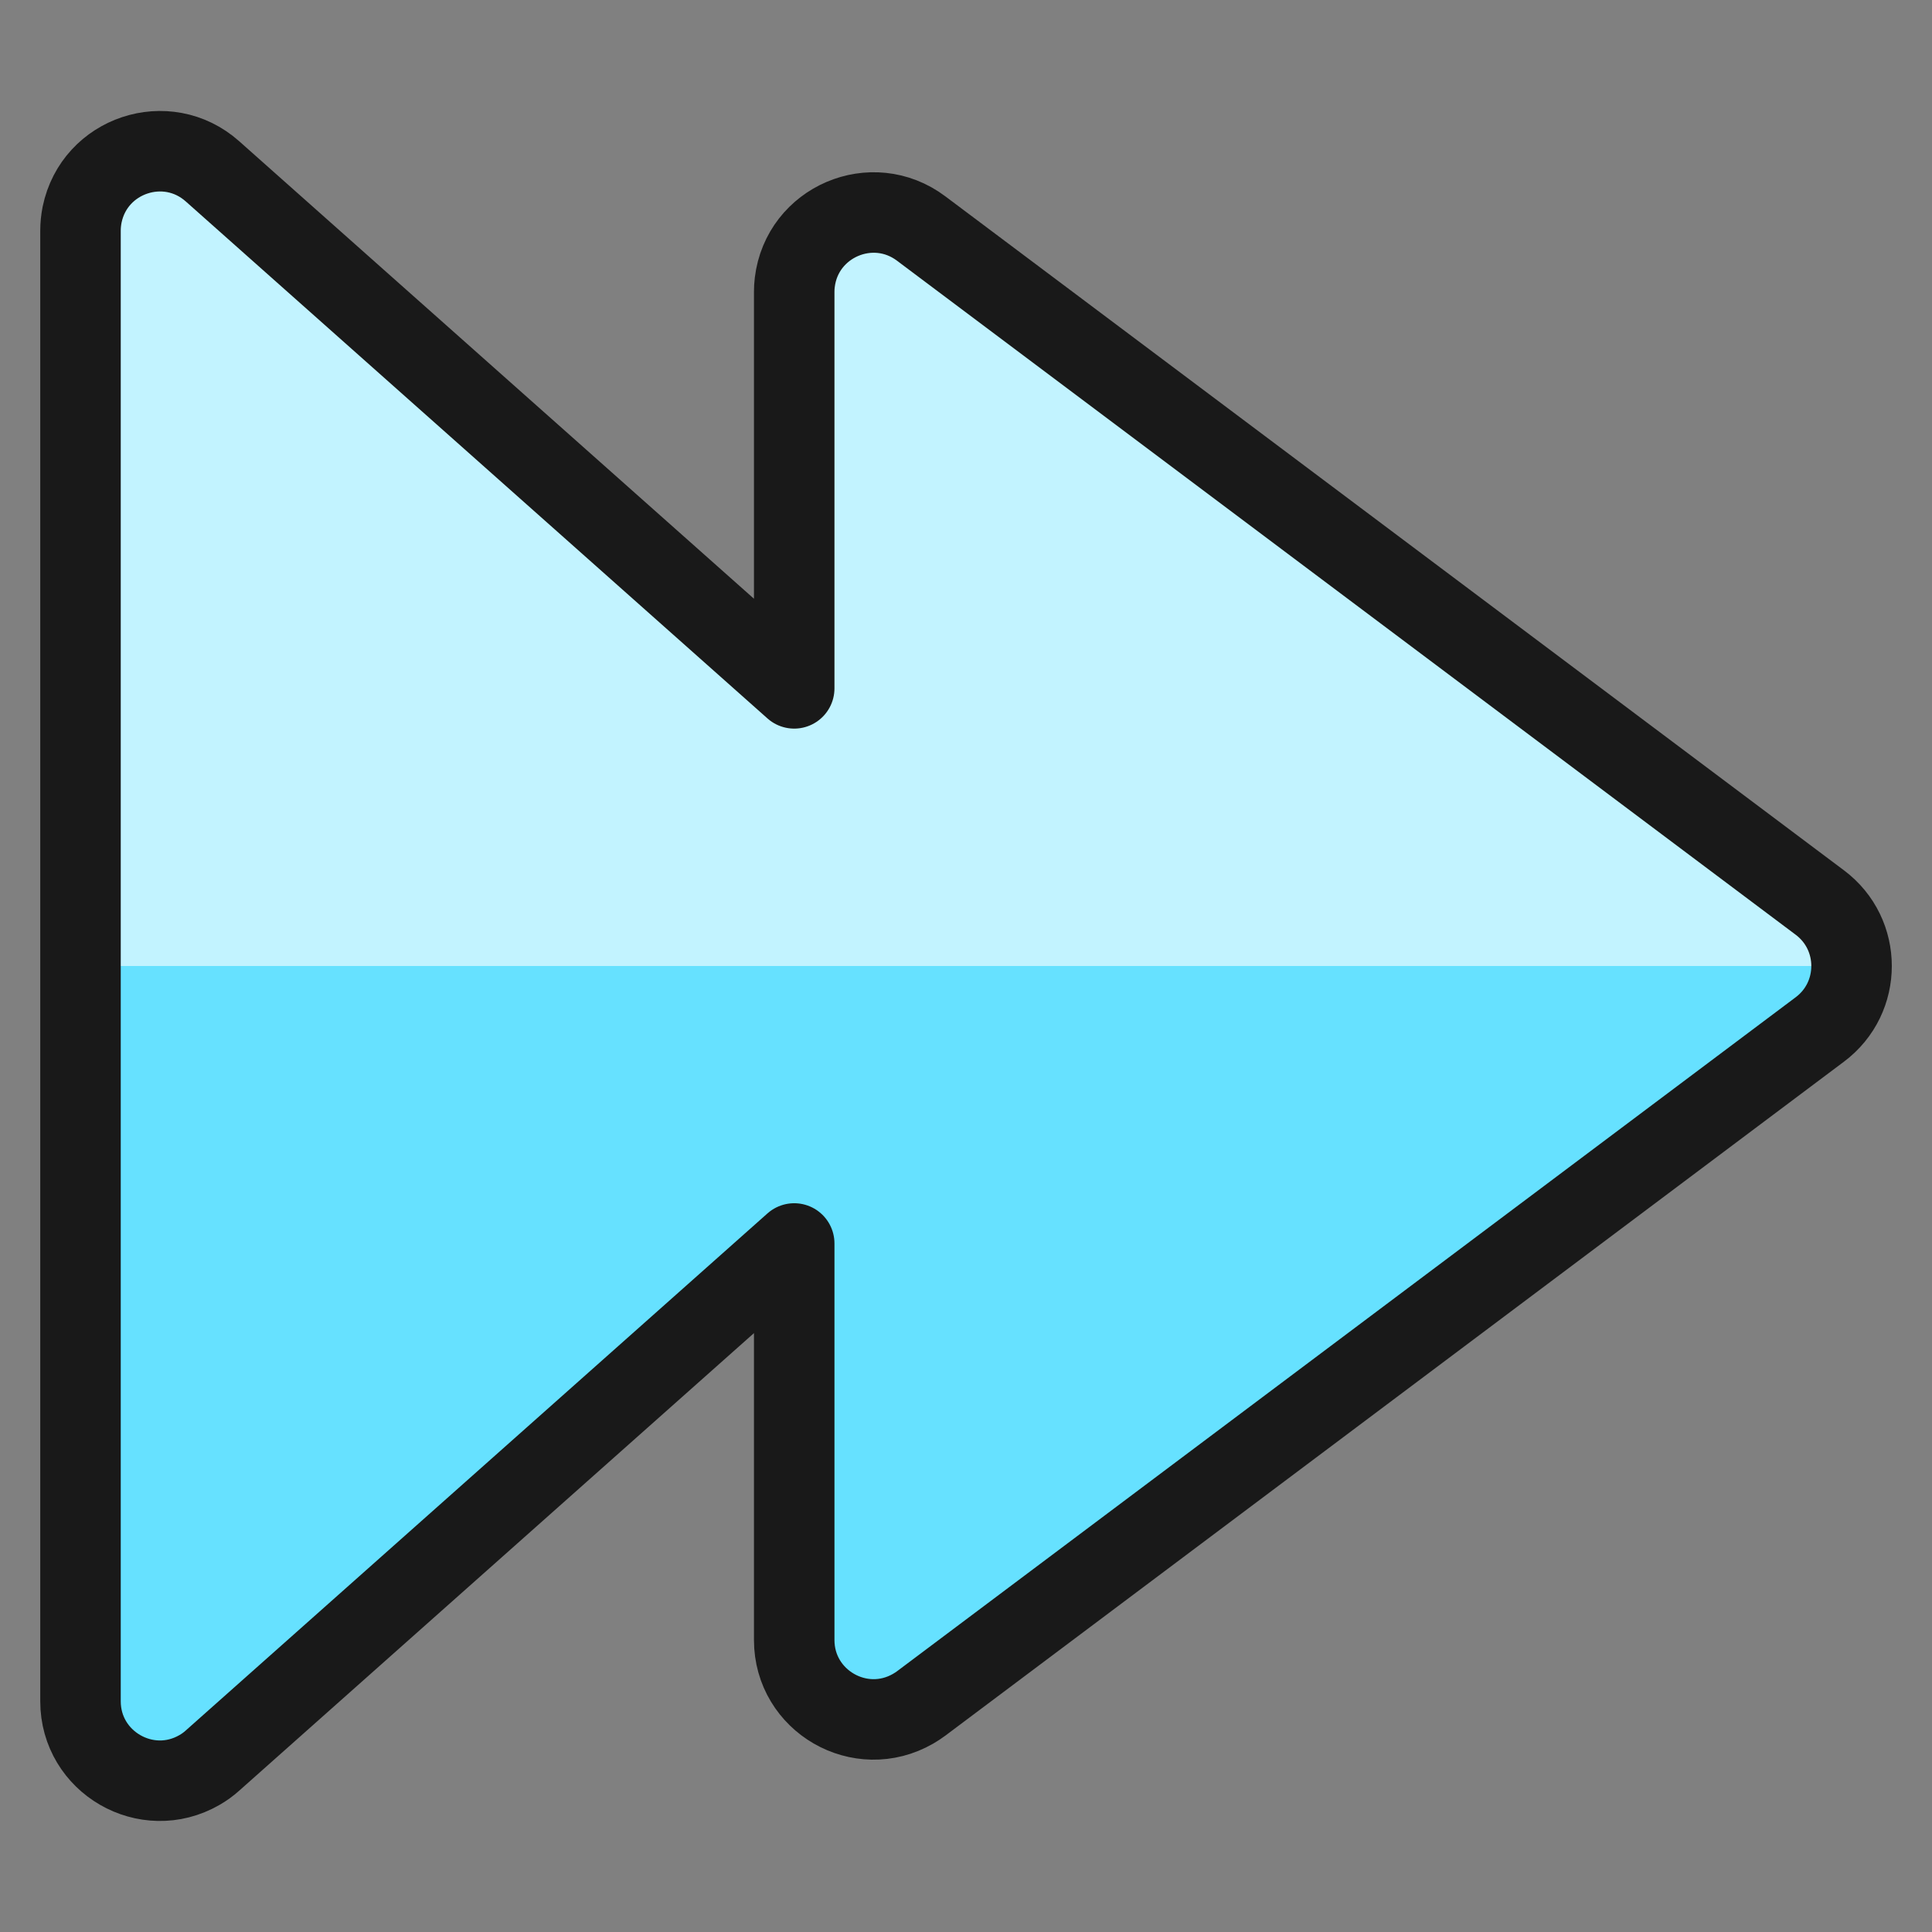 <svg xmlns="http://www.w3.org/2000/svg" fill="none" viewBox="0 0 24 24" id="Controls-Forward--Streamline-Ultimate"><rect x="0" y="0" width="24" height="24" fill="#808080" stroke="none"/><desc>Controls Forward Streamline Icon: https://streamlinehq.com</desc><path fill="#c2f3ff" d="M1 21.134c-0 0.758 0.821 1.232 1.477 0.854 0.058 -0.033 0.112 -0.072 0.162 -0.117l7.227 -6.424v4.926c0 0.758 0.821 1.232 1.478 0.853 0.034 -0.02 0.067 -0.041 0.099 -0.065l11.164 -8.373c0.525 -0.394 0.525 -1.182 0 -1.576L11.442 2.838c-0.607 -0.455 -1.478 -0.083 -1.569 0.67 -0.005 0.039 -0.007 0.078 -0.007 0.118v4.925L2.639 2.128c-0.567 -0.504 -1.466 -0.204 -1.619 0.538C1.007 2.732 1 2.798 1 2.865V21.134Z" stroke-width="1"></path><path fill="#66e1ff" d="M1 21.134c-0 0.758 0.821 1.233 1.477 0.854 0.058 -0.033 0.112 -0.072 0.162 -0.117l7.227 -6.424v4.926c0 0.758 0.821 1.232 1.478 0.853 0.034 -0.02 0.067 -0.041 0.099 -0.065l11.164 -8.373c0.248 -0.186 0.394 -0.478 0.394 -0.788H1v9.135Z" stroke-width="1"></path><path stroke="#191919" stroke-linecap="round" stroke-linejoin="round" d="M1 21.134c-0 0.758 0.821 1.232 1.477 0.854 0.058 -0.033 0.112 -0.072 0.162 -0.117l7.227 -6.424v4.926c0 0.758 0.821 1.232 1.478 0.853 0.034 -0.02 0.067 -0.041 0.099 -0.065l11.164 -8.373c0.525 -0.394 0.525 -1.182 0 -1.576L11.442 2.838c-0.607 -0.455 -1.478 -0.083 -1.569 0.67 -0.005 0.039 -0.007 0.078 -0.007 0.118v4.925L2.639 2.128c-0.567 -0.504 -1.466 -0.204 -1.619 0.538C1.007 2.732 1 2.798 1 2.865V21.134Z" stroke-width="1"></path></svg>